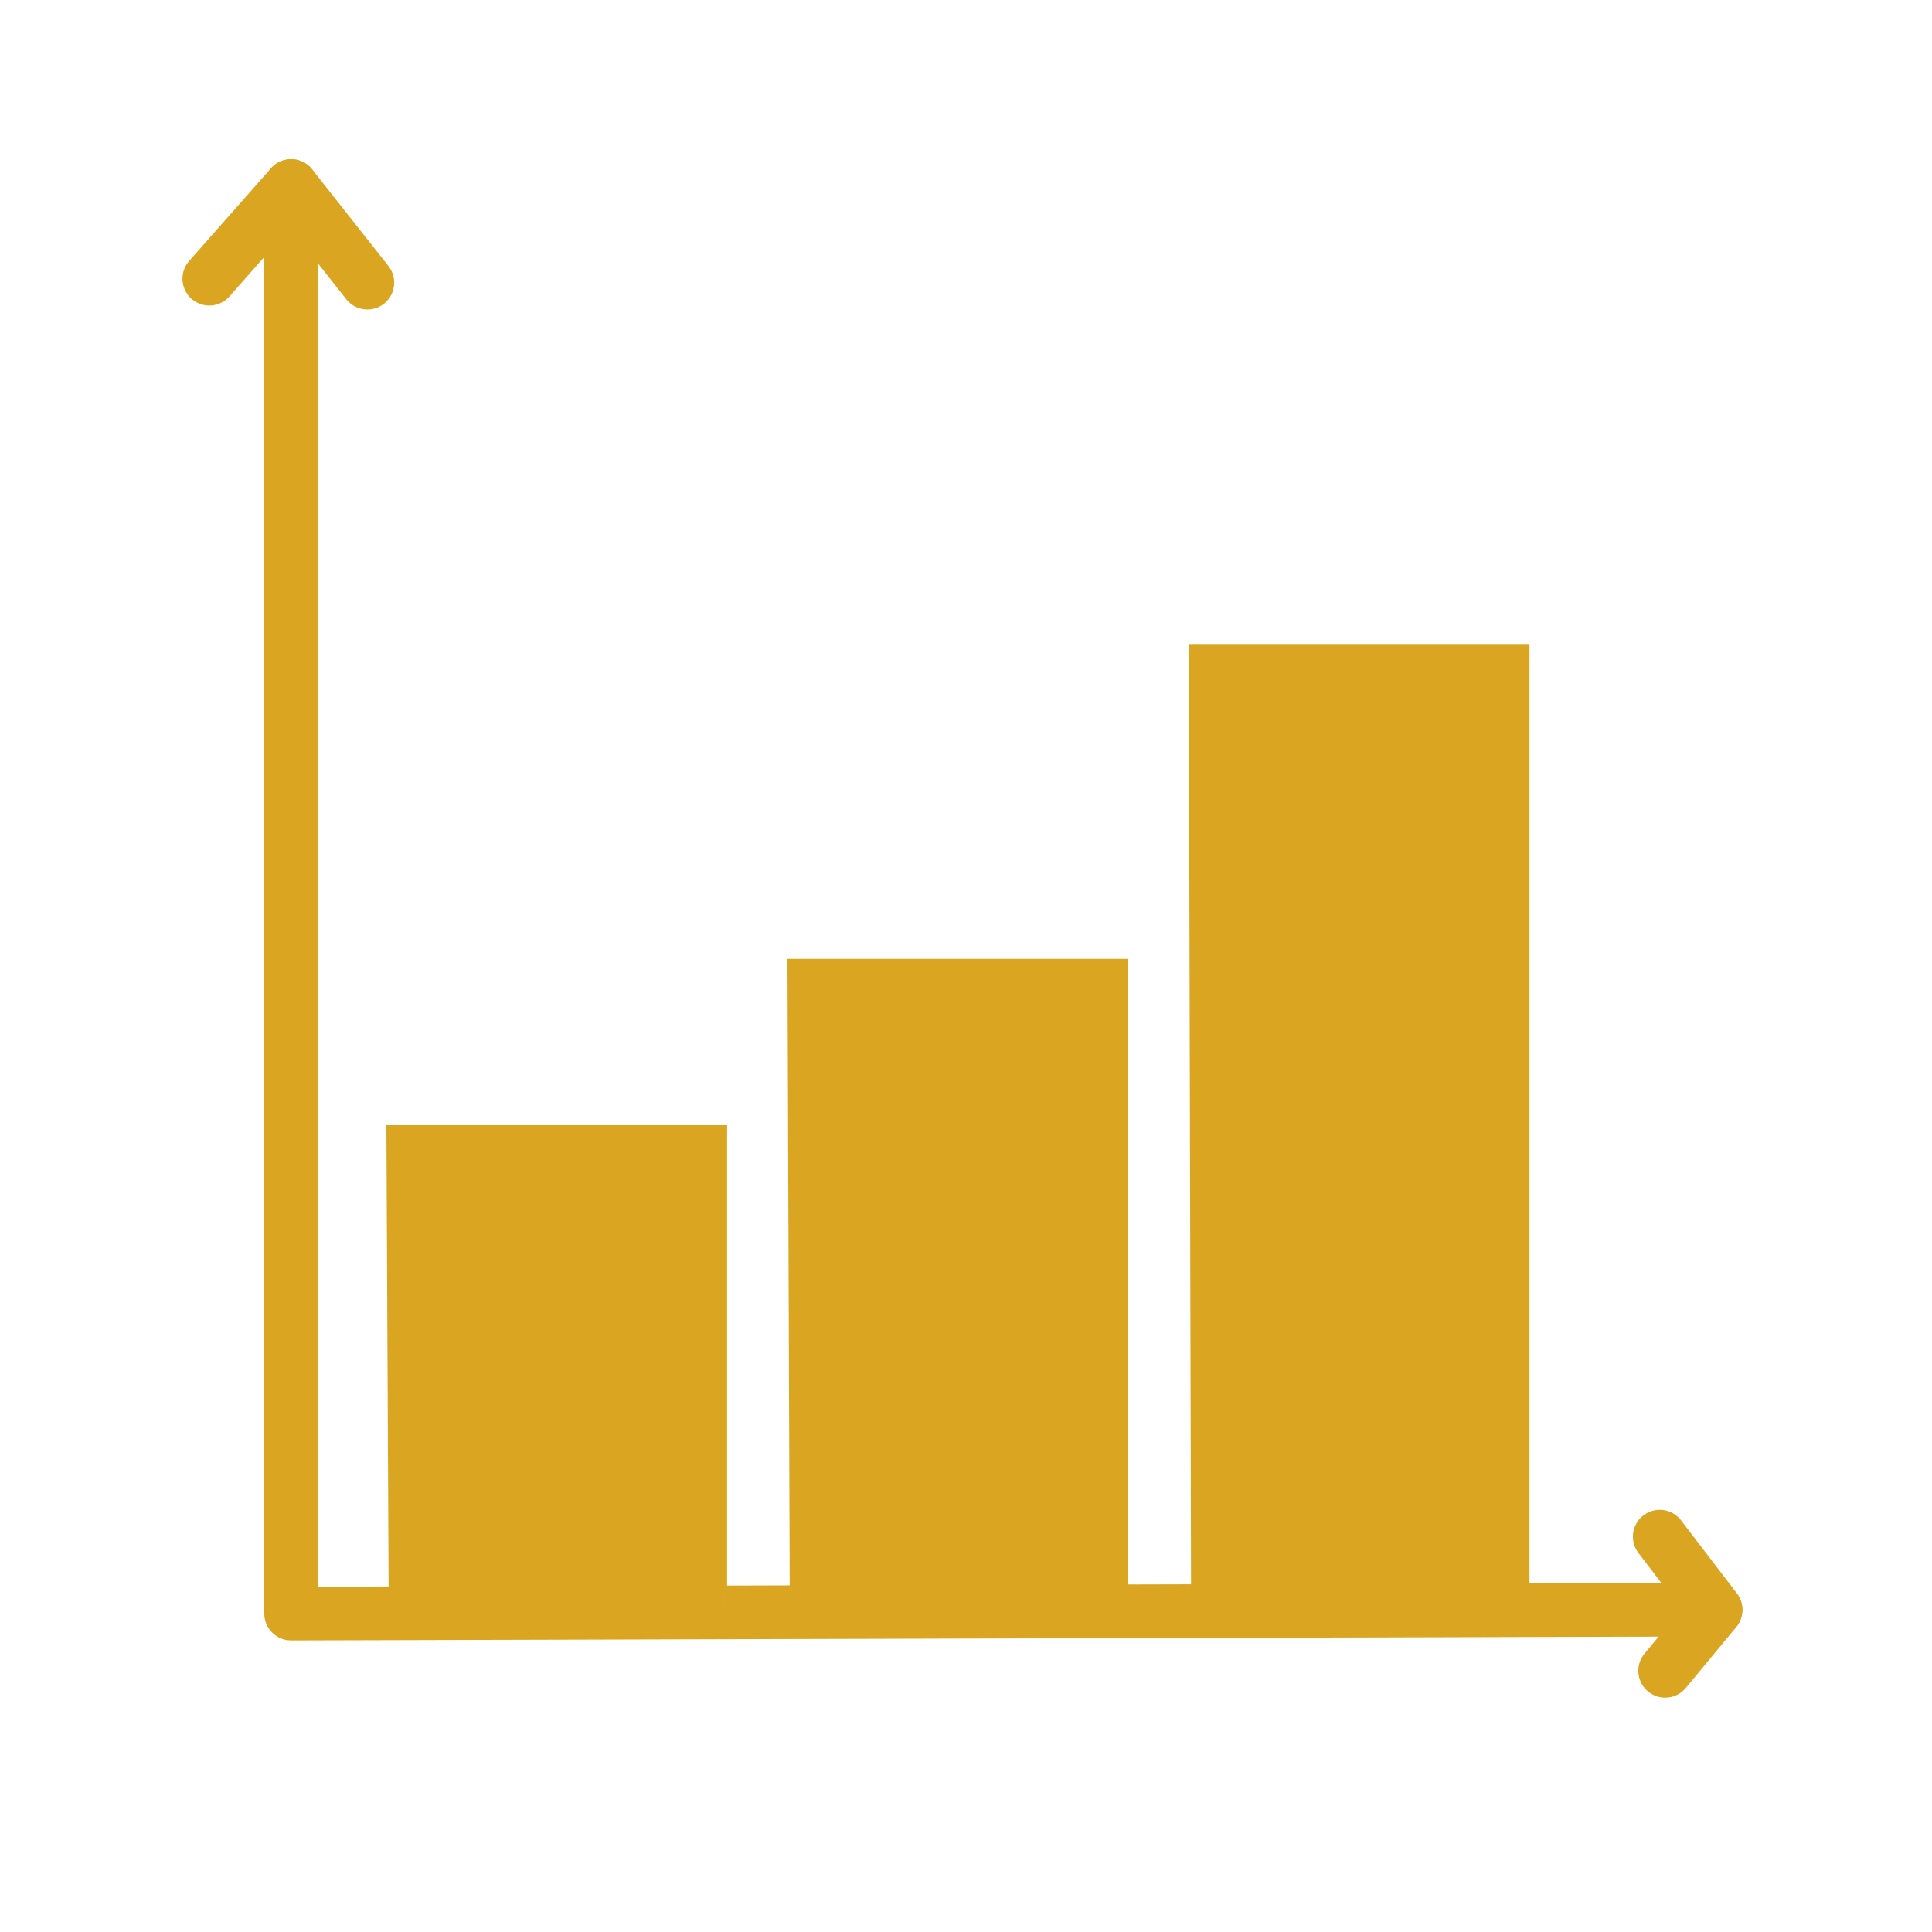 <svg id="Camada_24" data-name="Camada 24" xmlns="http://www.w3.org/2000/svg" viewBox="0 0 1080 1080"><defs><style>.cls-1{fill:none;stroke:#daa520;stroke-linecap:round;stroke-linejoin:round;stroke-width:30px;}.cls-2{fill:#daa520;}</style></defs><title>icon-escalavel</title><path class="cls-1" d="M117,155.8,162.74,104V902L959,899.8,927.81,859"/><polygon class="cls-2" points="216 629 406.46 629 406.46 901 217.3 901 216 629"/><polygon class="cls-2" points="440.21 536 630.67 536 630.67 901 441.51 901 440.21 536"/><polygon class="cls-2" points="664.54 360 855 360 855 901 665.84 901 664.54 360"/><path class="cls-1" d="M162.74,104l42.62,54"/><path class="cls-1" d="M959,900l-28.17,34"/></svg>